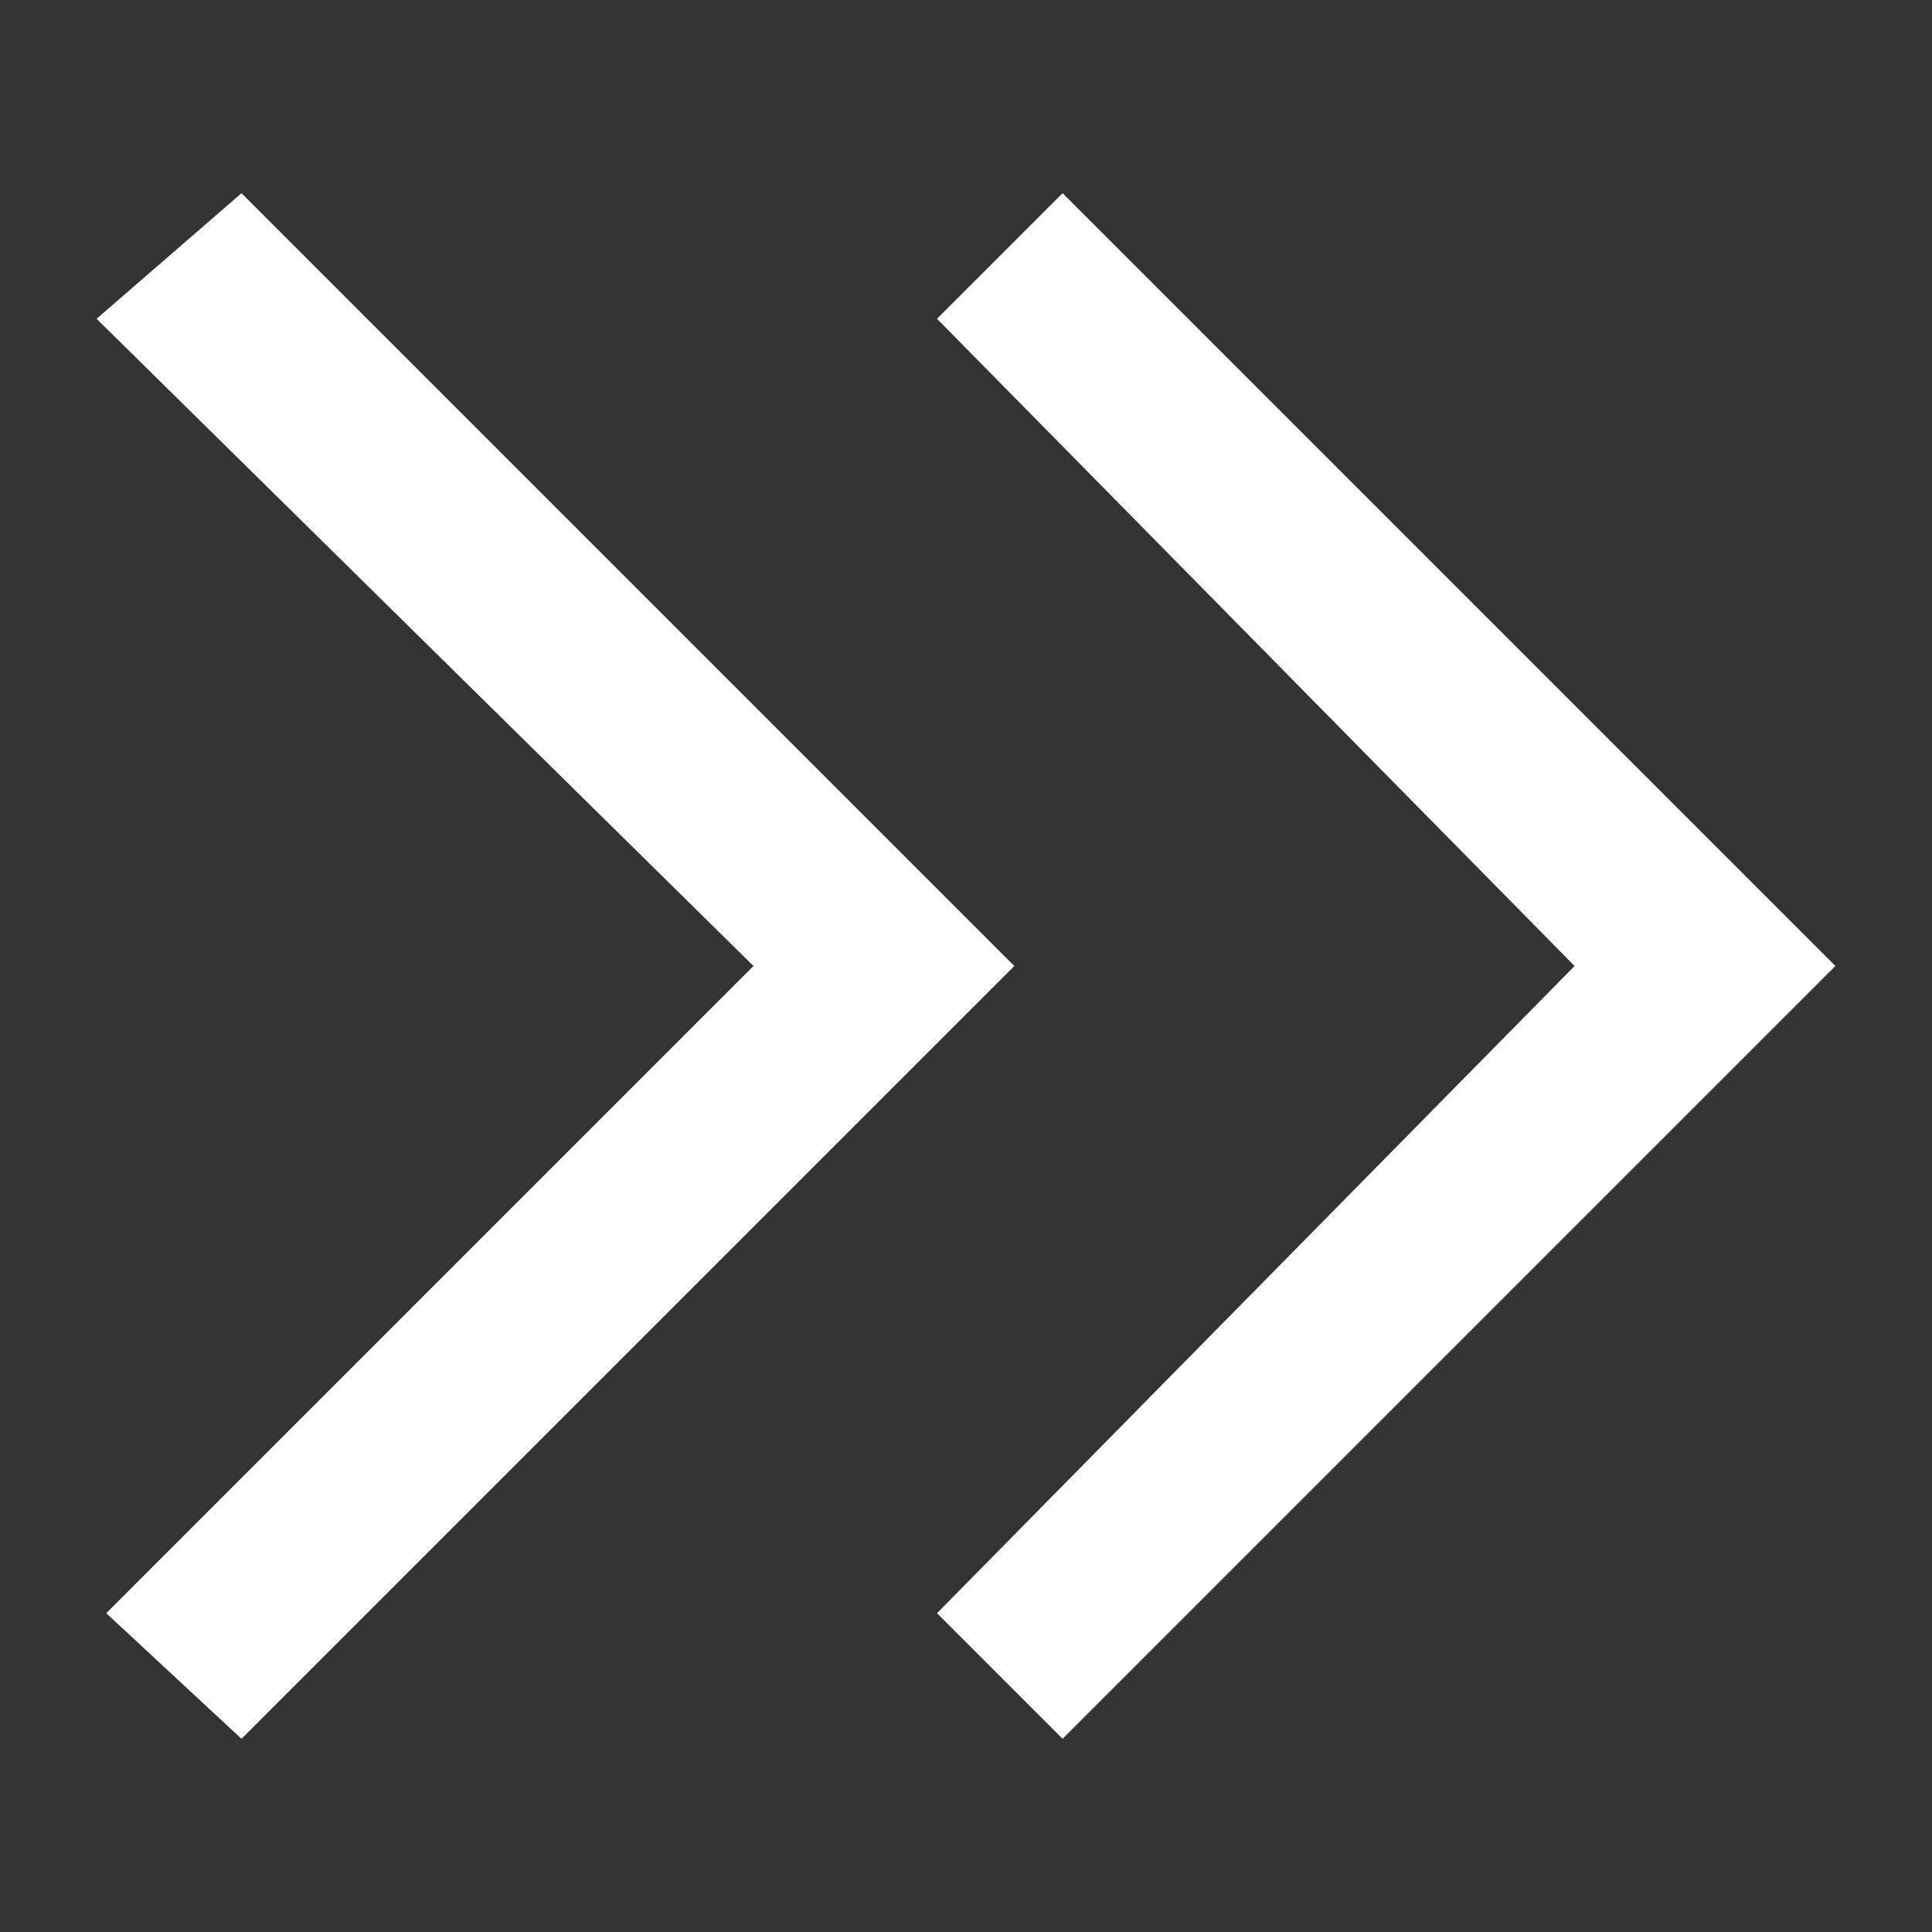 <?xml version="1.0" encoding="UTF-8"?><svg xmlns="http://www.w3.org/2000/svg" width="20" height="20" viewBox="0 0 20 20"><rect x="0" y="0" width="20" height="20" fill="#333333" stroke="none"/><title>double chevron start</title><path fill="#fff" d="M11 2L9.7 3.3l6.6 6.7-6.6 6.7L11 18l8-8zM2.5 2L1 3.3 7.8 10l-6.7 6.7L2.5 18l8-8z"/></svg>